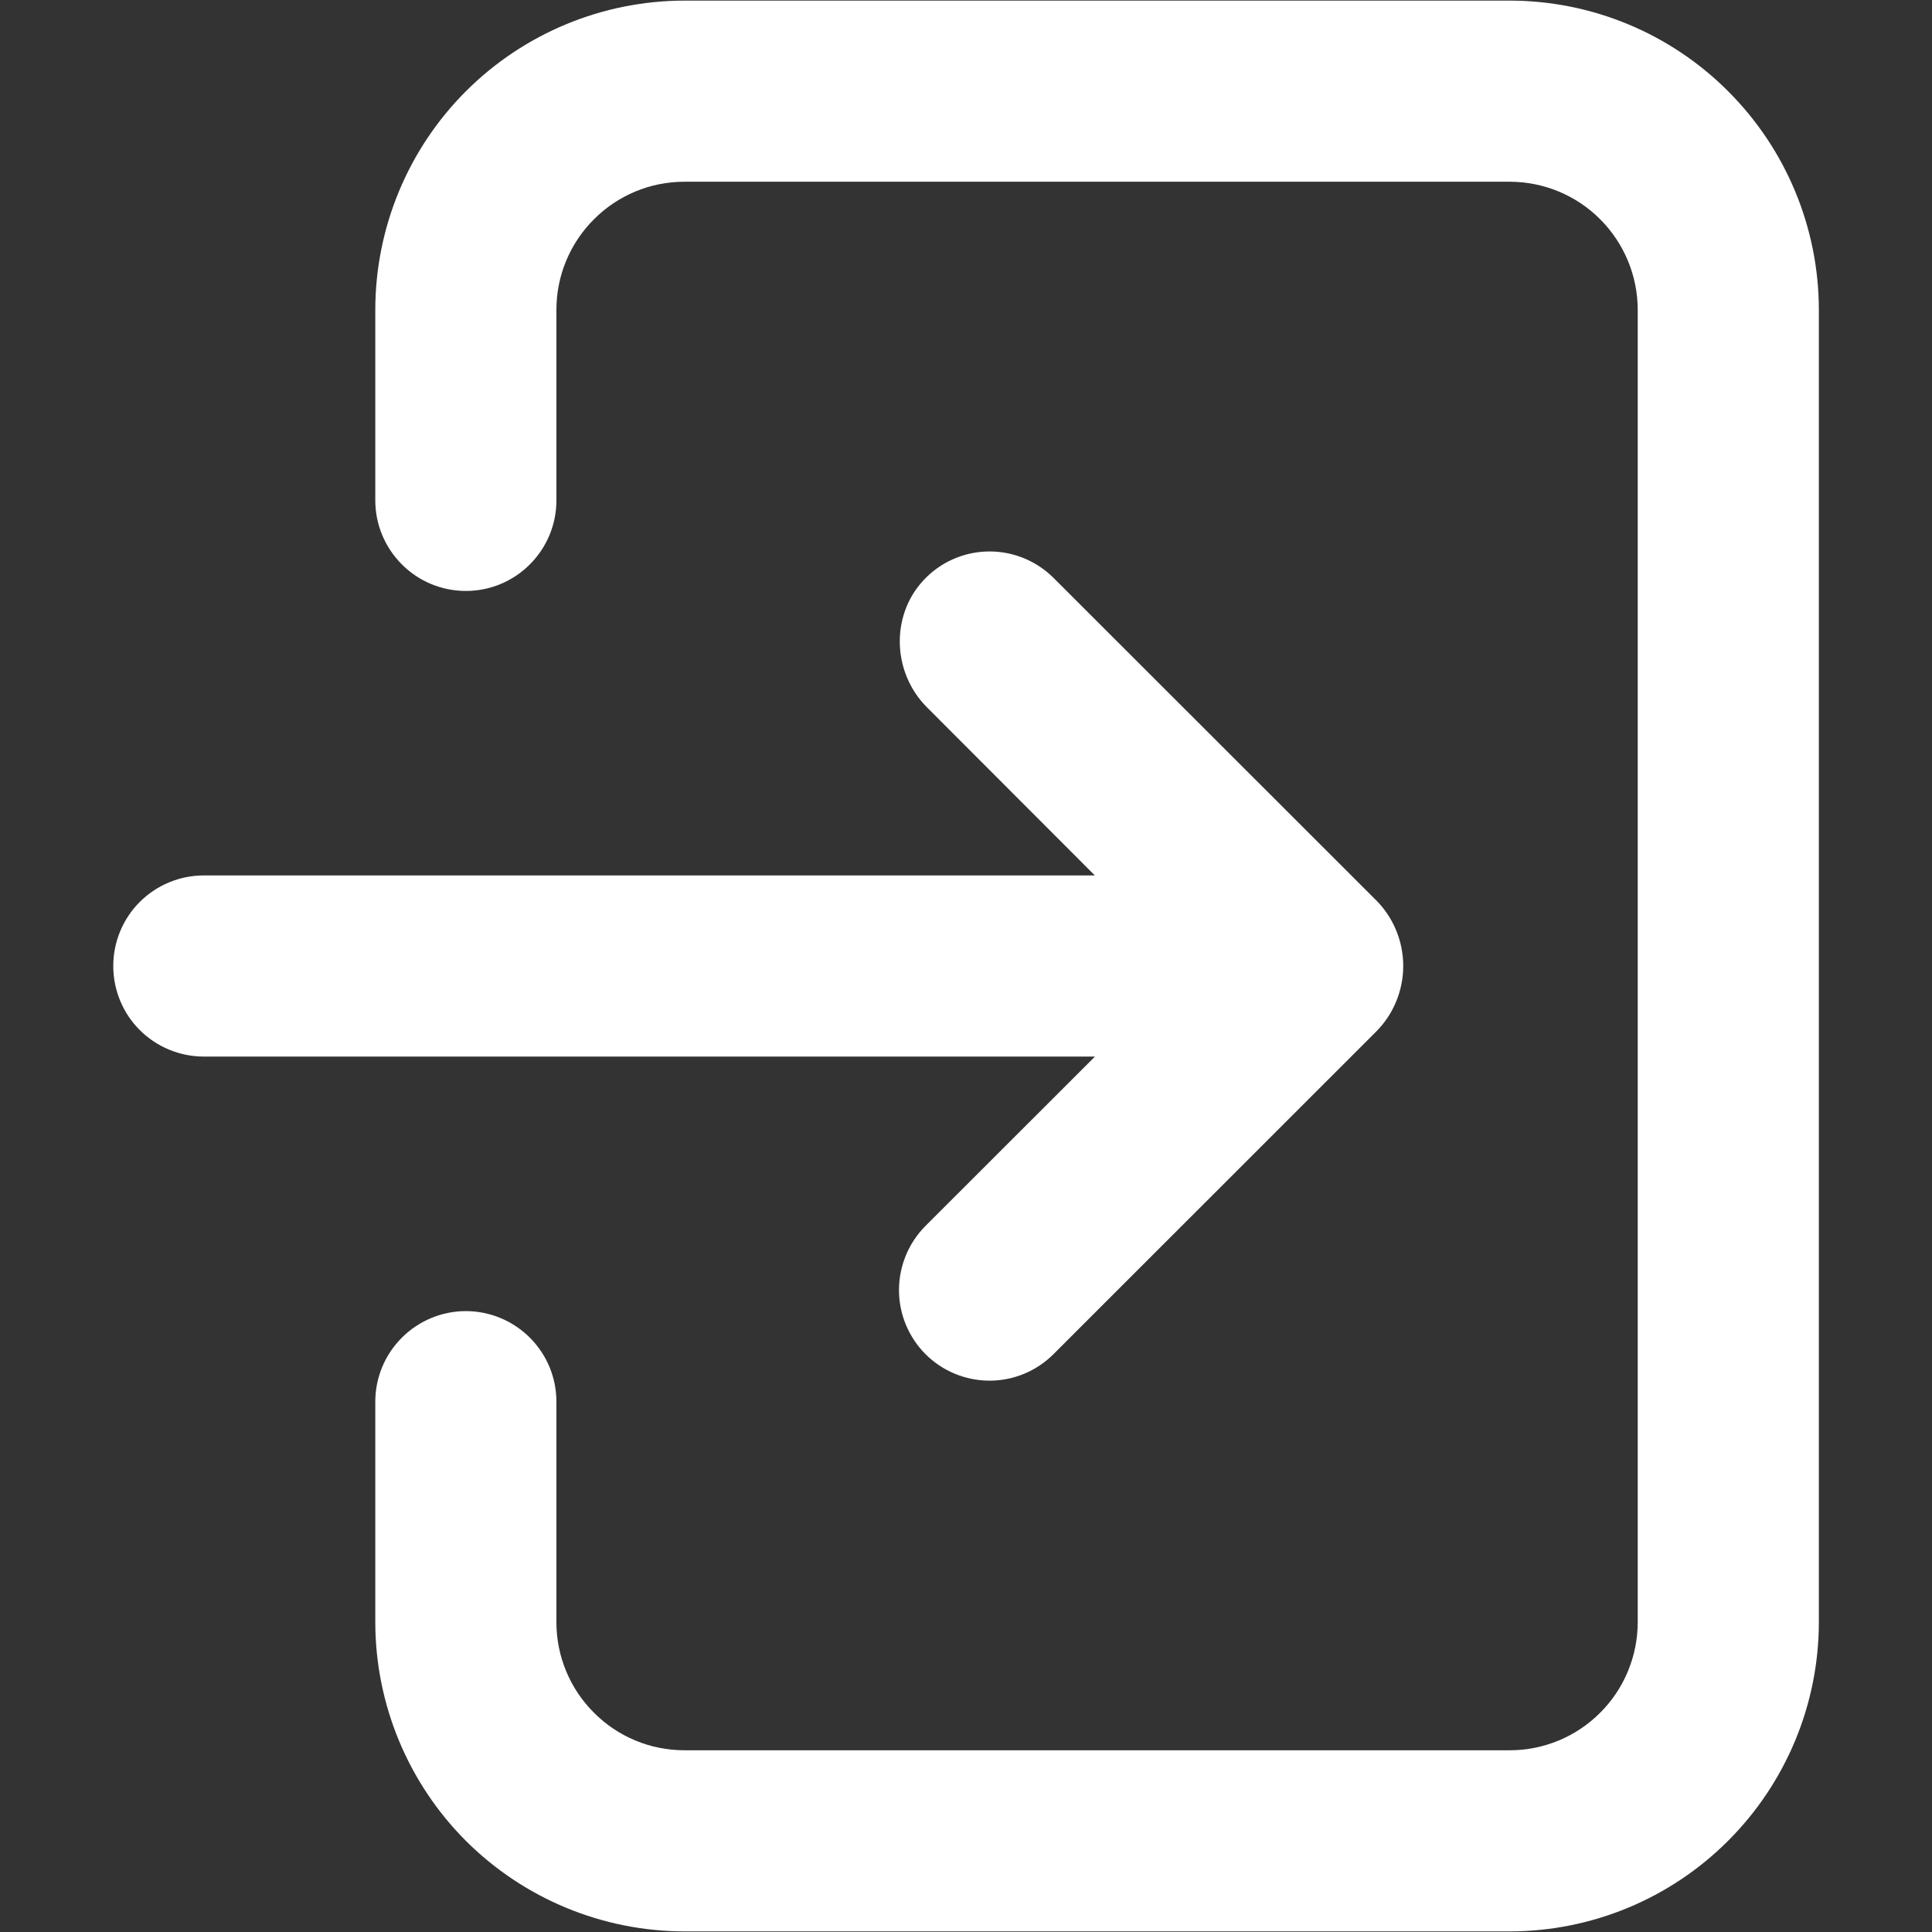 <svg width="16" height="16" viewBox="0 0 16 16" fill="none" xmlns="http://www.w3.org/2000/svg">
<rect x="0" y="0" width="16" height="16" fill="#333333" stroke="none"/>
<g clip-path="url(#clip0_135_91)">
<path d="M12.505 0.005H5.667C4.989 0.006 4.338 0.276 3.858 0.756C3.379 1.235 3.109 1.886 3.108 2.564V4.144C3.108 4.343 3.187 4.533 3.328 4.674C3.468 4.815 3.659 4.894 3.858 4.894C4.057 4.894 4.248 4.815 4.388 4.674C4.529 4.533 4.608 4.343 4.608 4.144V2.564C4.608 2.284 4.72 2.014 4.919 1.816C5.117 1.617 5.386 1.505 5.667 1.505H12.505C12.785 1.506 13.054 1.617 13.252 1.816C13.451 2.015 13.562 2.284 13.563 2.564V13.436C13.562 13.716 13.451 13.986 13.252 14.184C13.054 14.383 12.784 14.495 12.504 14.495H5.667C5.386 14.495 5.117 14.383 4.919 14.184C4.72 13.986 4.608 13.716 4.608 13.436V11.608C4.608 11.409 4.529 11.219 4.388 11.078C4.248 10.938 4.057 10.858 3.858 10.858C3.659 10.858 3.468 10.938 3.328 11.078C3.187 11.219 3.108 11.409 3.108 11.608V13.436C3.109 14.114 3.379 14.765 3.858 15.245C4.338 15.724 4.989 15.994 5.667 15.995H12.505C13.183 15.994 13.833 15.724 14.312 15.244C14.792 14.764 15.062 14.114 15.063 13.436V2.564C15.062 1.886 14.792 1.236 14.312 0.756C13.833 0.276 13.183 0.006 12.505 0.005Z" fill="white"/>
<path d="M11.395 7.454L8.726 4.787C8.587 4.648 8.4 4.569 8.203 4.567C8.007 4.565 7.817 4.64 7.676 4.777C7.373 5.068 7.38 5.562 7.678 5.859L9.067 7.25H1.688C1.489 7.25 1.298 7.329 1.157 7.47C1.017 7.61 0.938 7.801 0.938 8C0.938 8.199 1.017 8.39 1.157 8.53C1.298 8.671 1.489 8.75 1.688 8.75H9.068L7.664 10.153C7.524 10.294 7.445 10.485 7.445 10.684C7.445 10.882 7.524 11.073 7.664 11.214C7.805 11.355 7.996 11.434 8.195 11.434C8.394 11.434 8.584 11.355 8.725 11.214L11.395 8.545C11.467 8.473 11.524 8.388 11.562 8.295C11.601 8.201 11.621 8.101 11.621 8C11.621 7.898 11.601 7.798 11.562 7.704C11.524 7.611 11.467 7.526 11.395 7.454Z" fill="white"/>
</g>
<defs>
<clipPath id="clip0_135_91">
<rect width="16" height="16" fill="white"/>
</clipPath>
</defs>
</svg>
